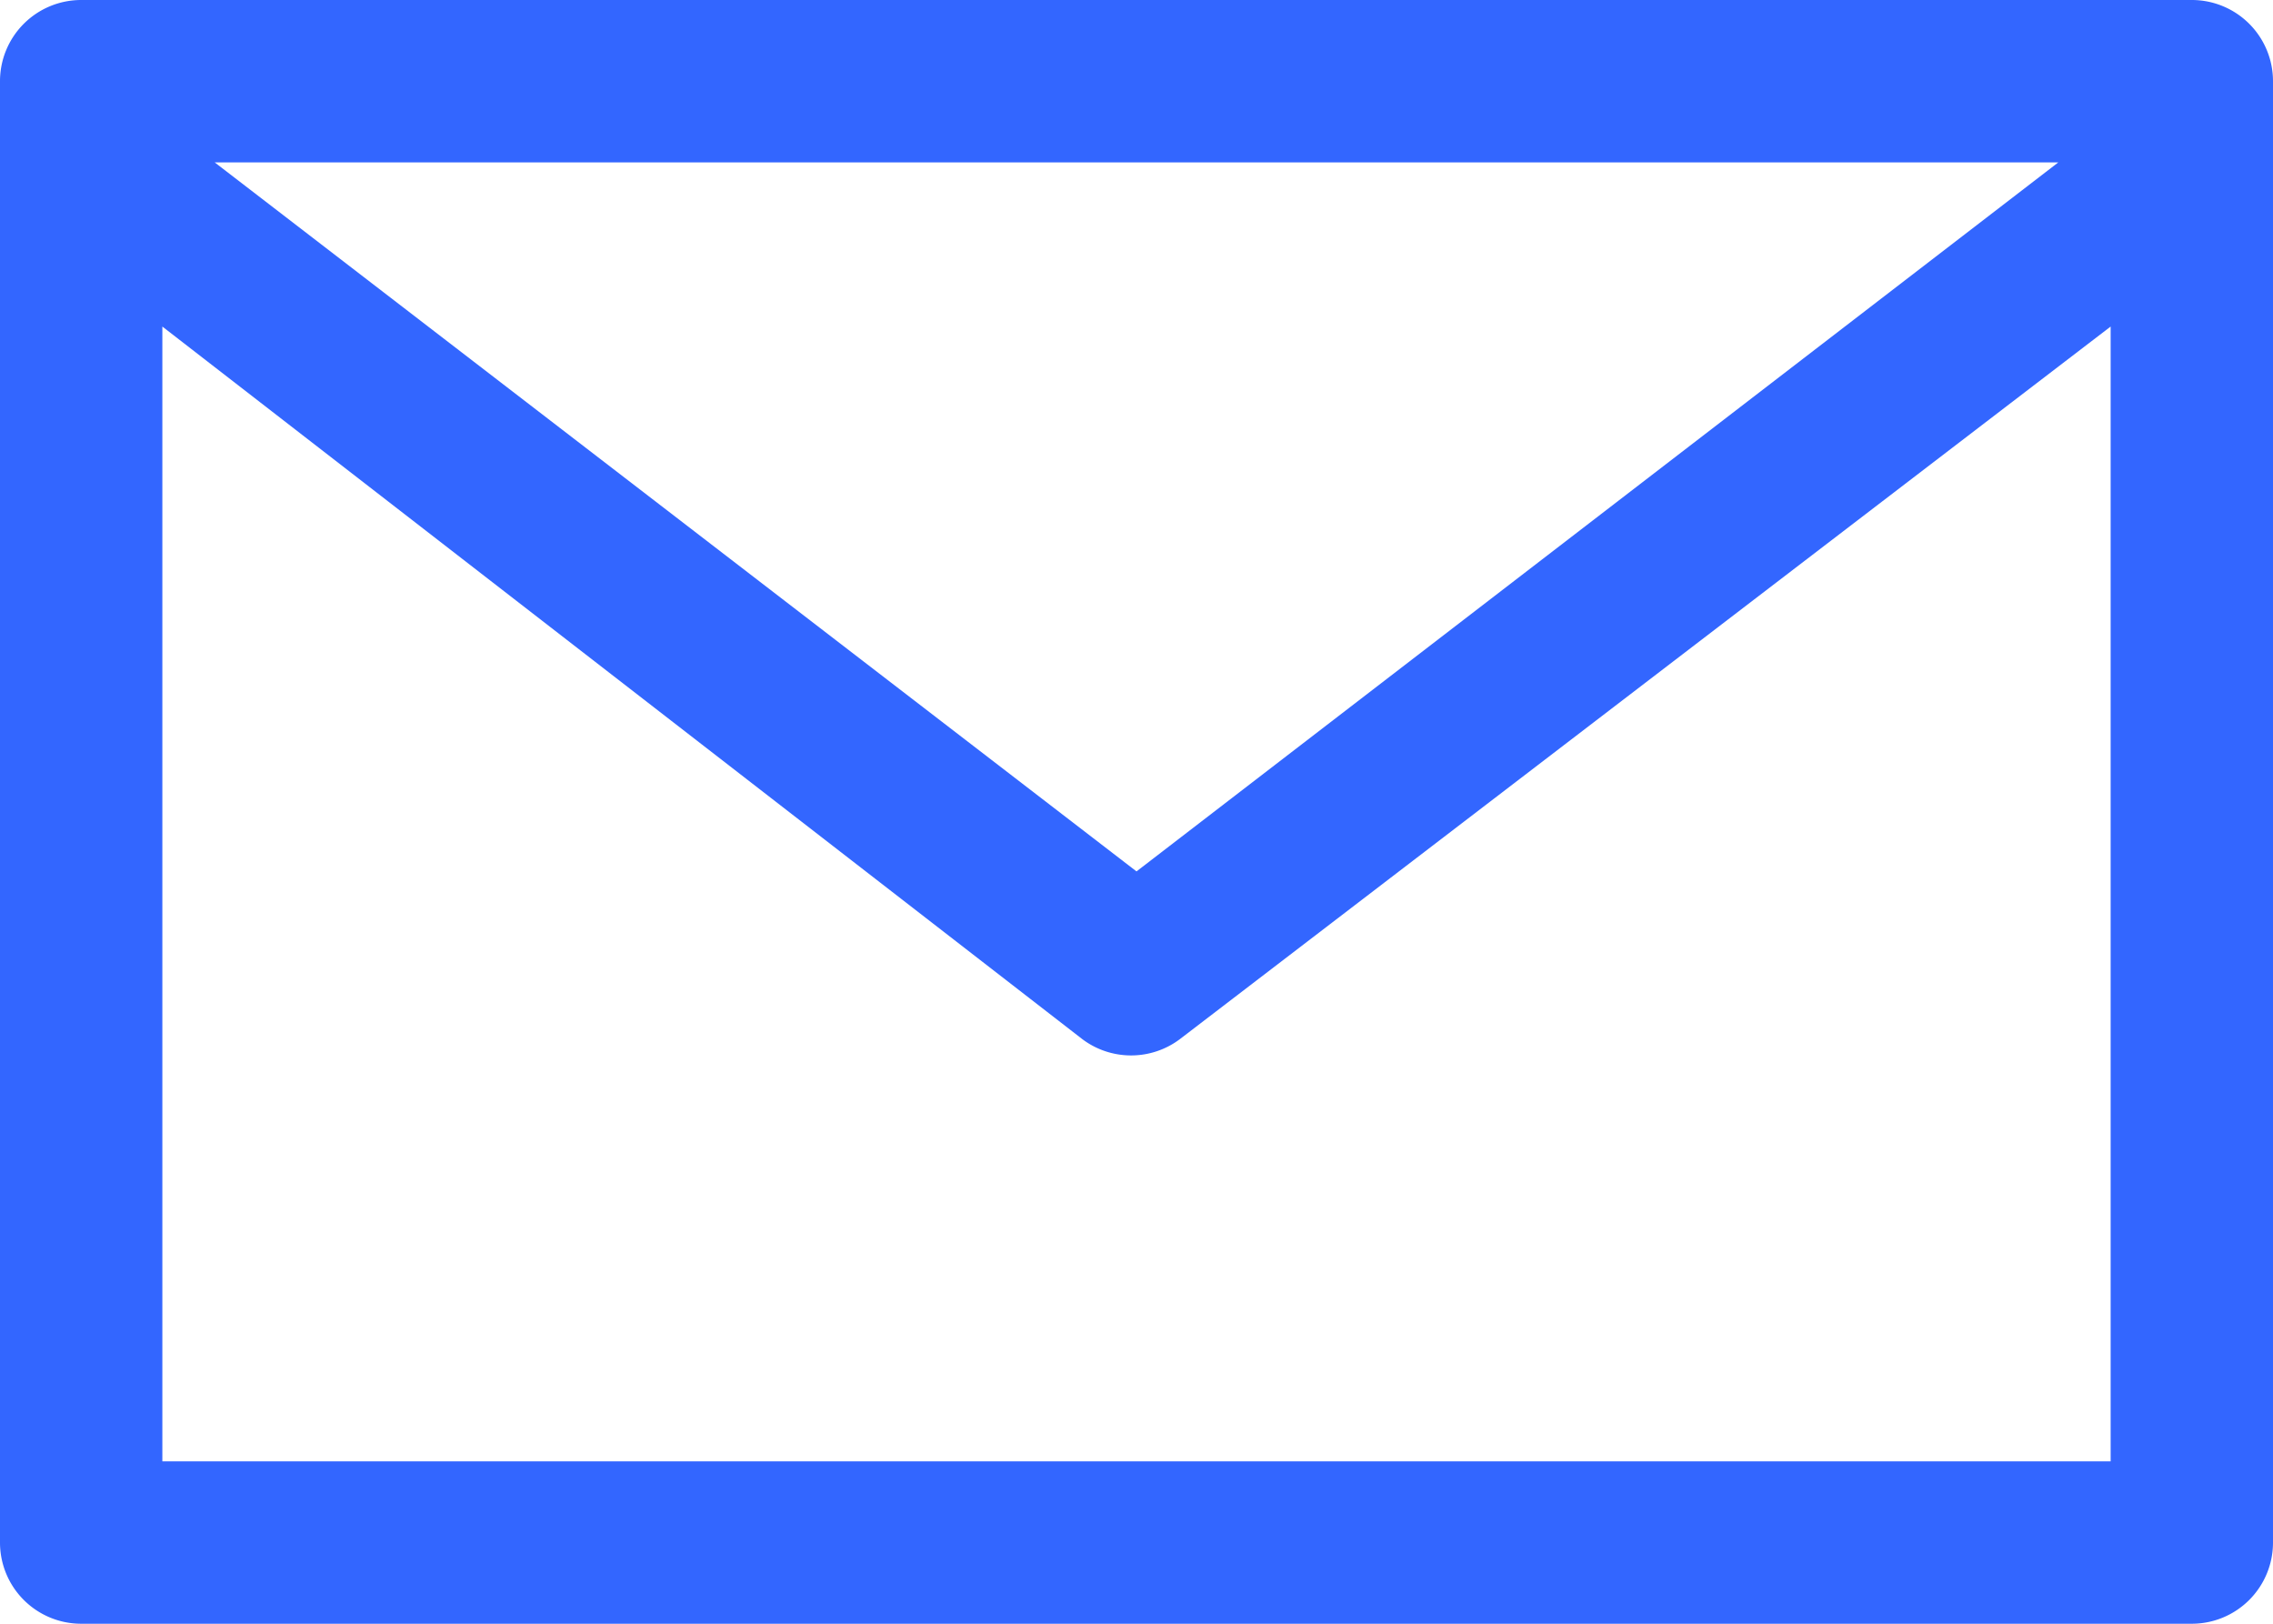 <svg xmlns="http://www.w3.org/2000/svg" viewBox="0 0 12.6 9"><defs><style>.cls-1{fill:#36f;}</style></defs><g id="Layer_2" data-name="Layer 2"><g id="Layer_1-2" data-name="Layer 1"><path class="cls-1" d="M12.15,0H.45A.45.45,0,0,0,0,.45v8.1A.45.45,0,0,0,.45,9h11.7a.45.45,0,0,0,.45-.45V.45A.45.45,0,0,0,12.15,0Zm-.74.9L6.3,4.83,1.19.9ZM.9,8.1V1.81L6,5.76a.45.45,0,0,0,.54,0L11.7,1.81V8.1Z"/></g></g></svg>